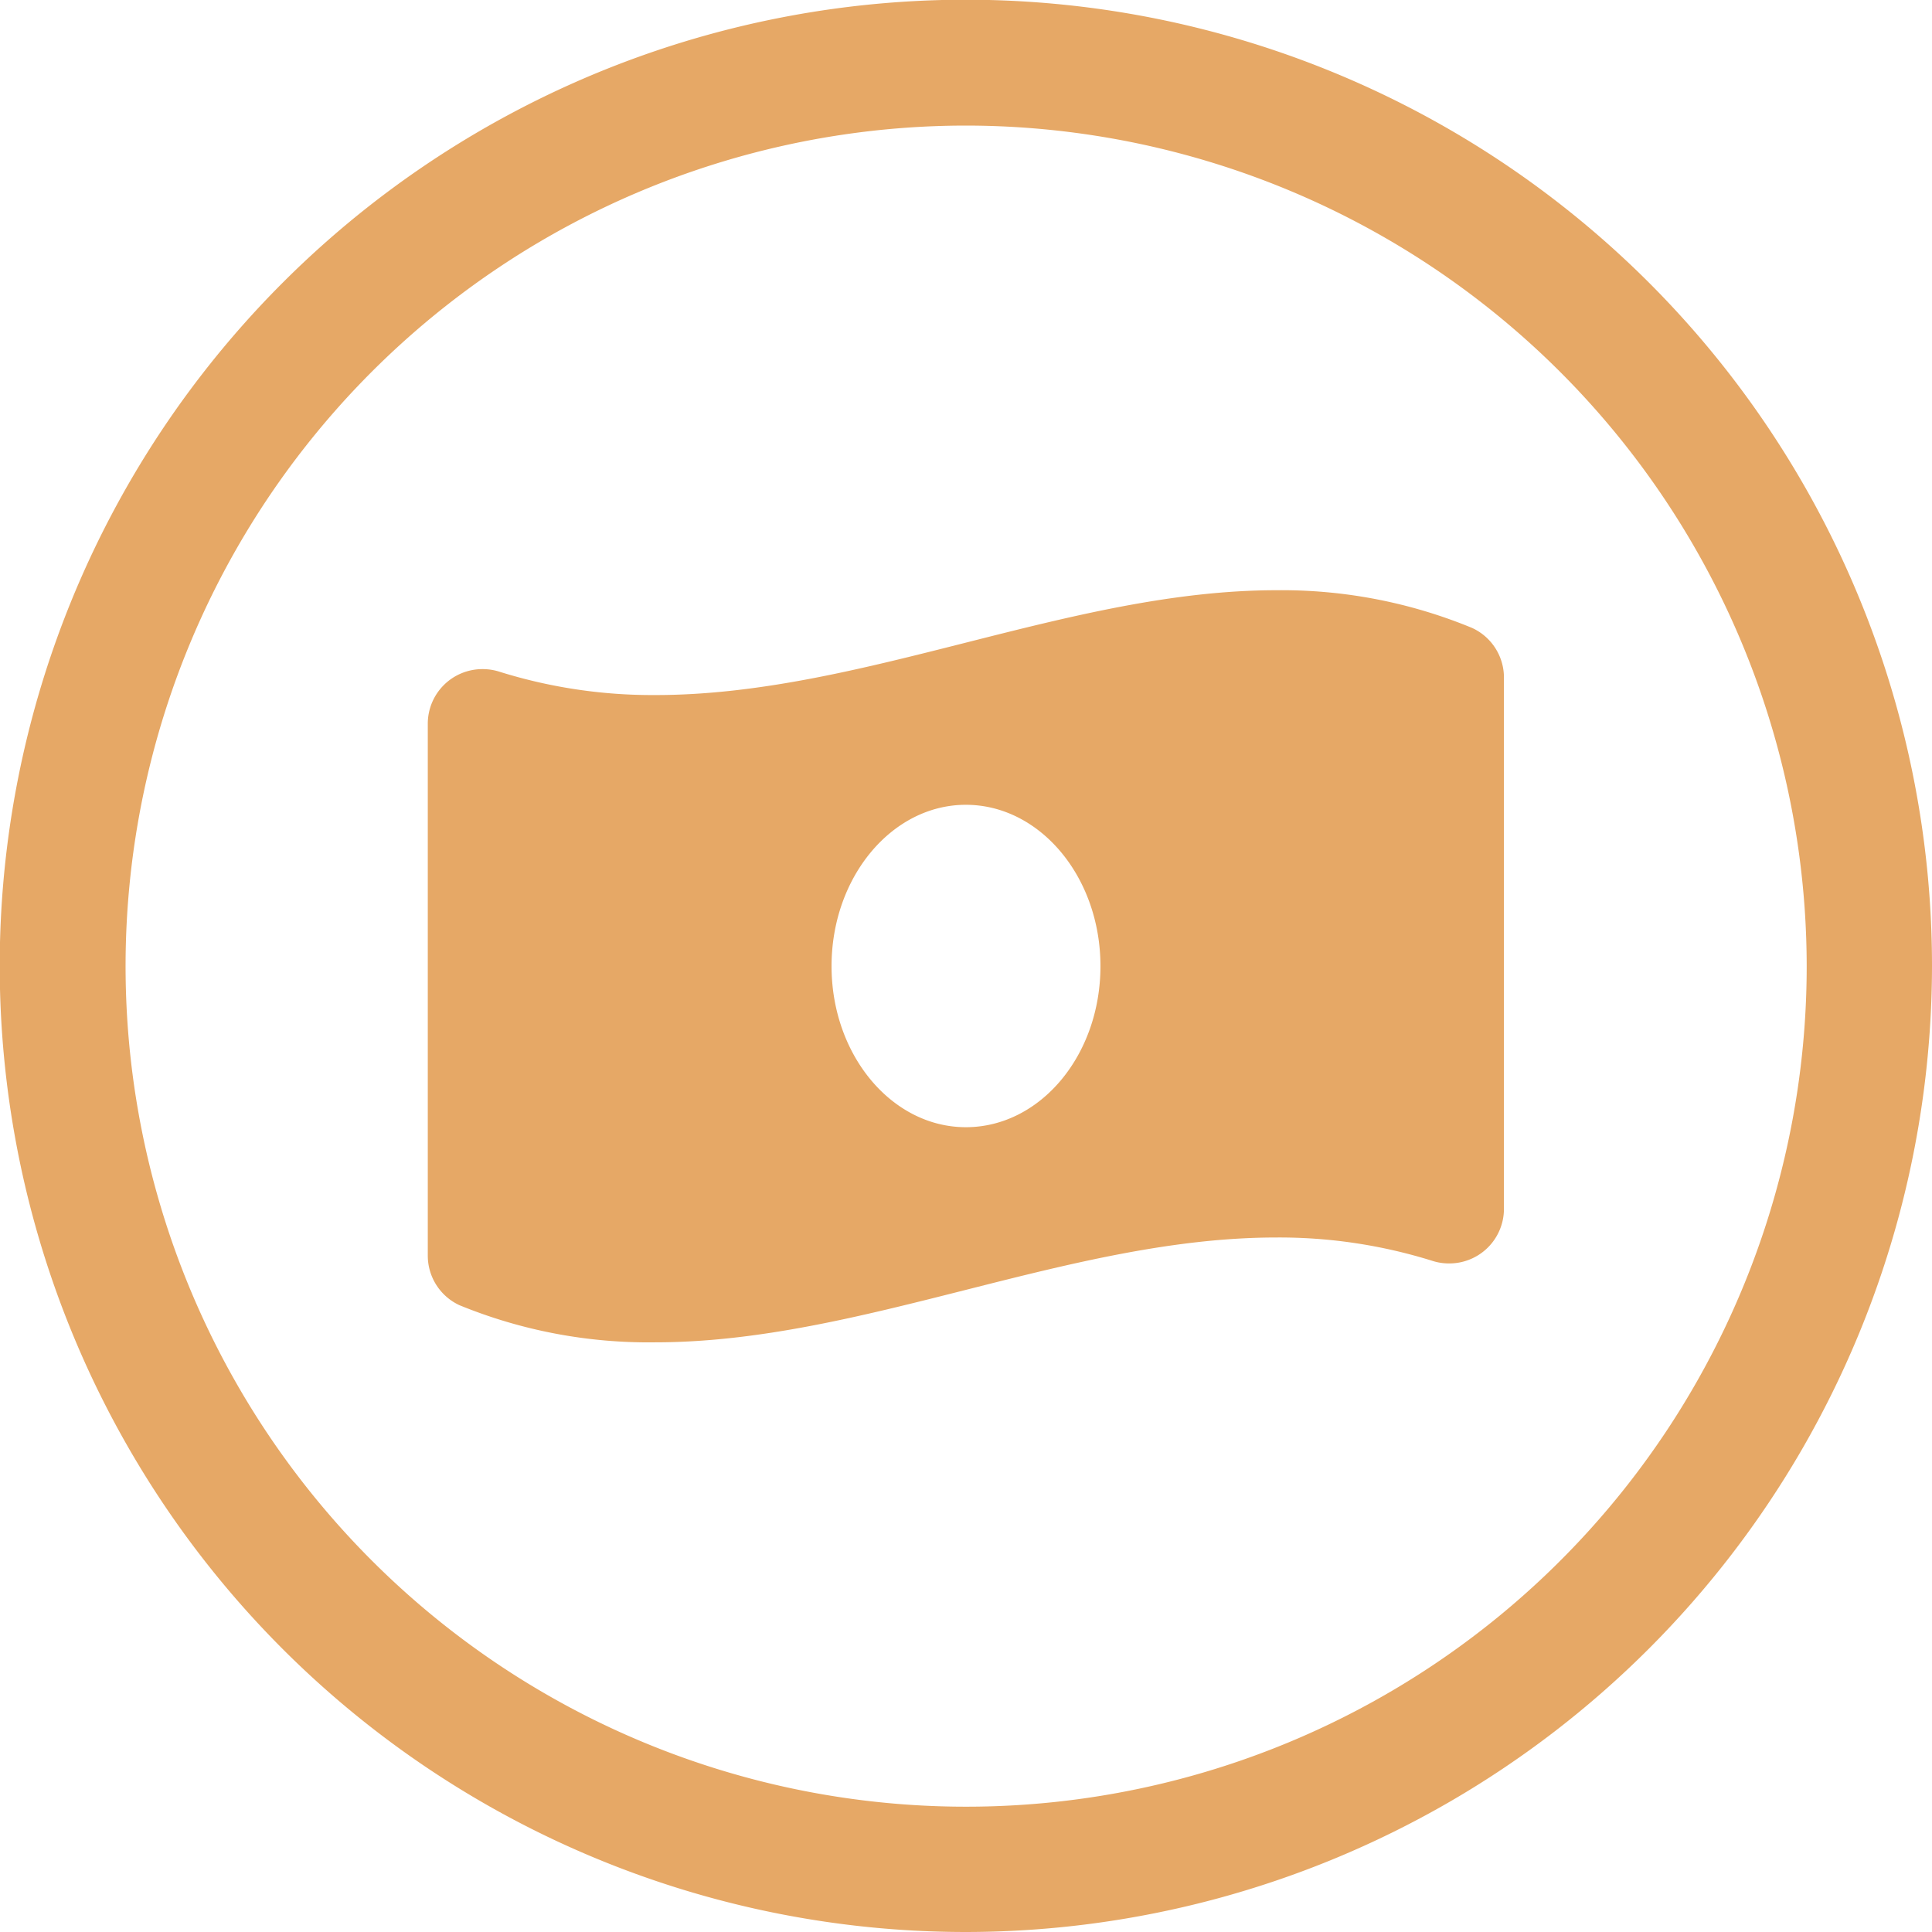 <svg id="Art" xmlns="http://www.w3.org/2000/svg" viewBox="0 0 70.77 70.77"><defs><style>.cls-1{fill:#e6a866;}</style></defs><path class="cls-1" d="M35.39,70.77A35.39,35.39,0,1,1,70.77,35.39,35.42,35.42,0,0,1,35.39,70.77Zm0-66.17A30.79,30.79,0,1,0,66.18,35.39,30.82,30.82,0,0,0,35.39,4.6Z"/><path class="cls-1" d="M53.92,23a18.26,18.26,0,0,0-7.16-1.38c-7.59,0-15.17,3.84-22.75,3.84a18.76,18.76,0,0,1-5.7-.85,2,2,0,0,0-.64-.1,2,2,0,0,0-2,2V46a2,2,0,0,0,1.16,1.81A18.26,18.26,0,0,0,24,49.17c7.58,0,15.17-3.84,22.75-3.84a18.76,18.76,0,0,1,5.7.85,2,2,0,0,0,.64.1,2,2,0,0,0,2-2V24.79A2,2,0,0,0,53.92,23ZM35.38,41.29c-2.71,0-4.92-2.64-4.92-5.9s2.21-5.91,4.92-5.91,4.93,2.64,4.93,5.91S38.1,41.29,35.38,41.29Z"/></svg>